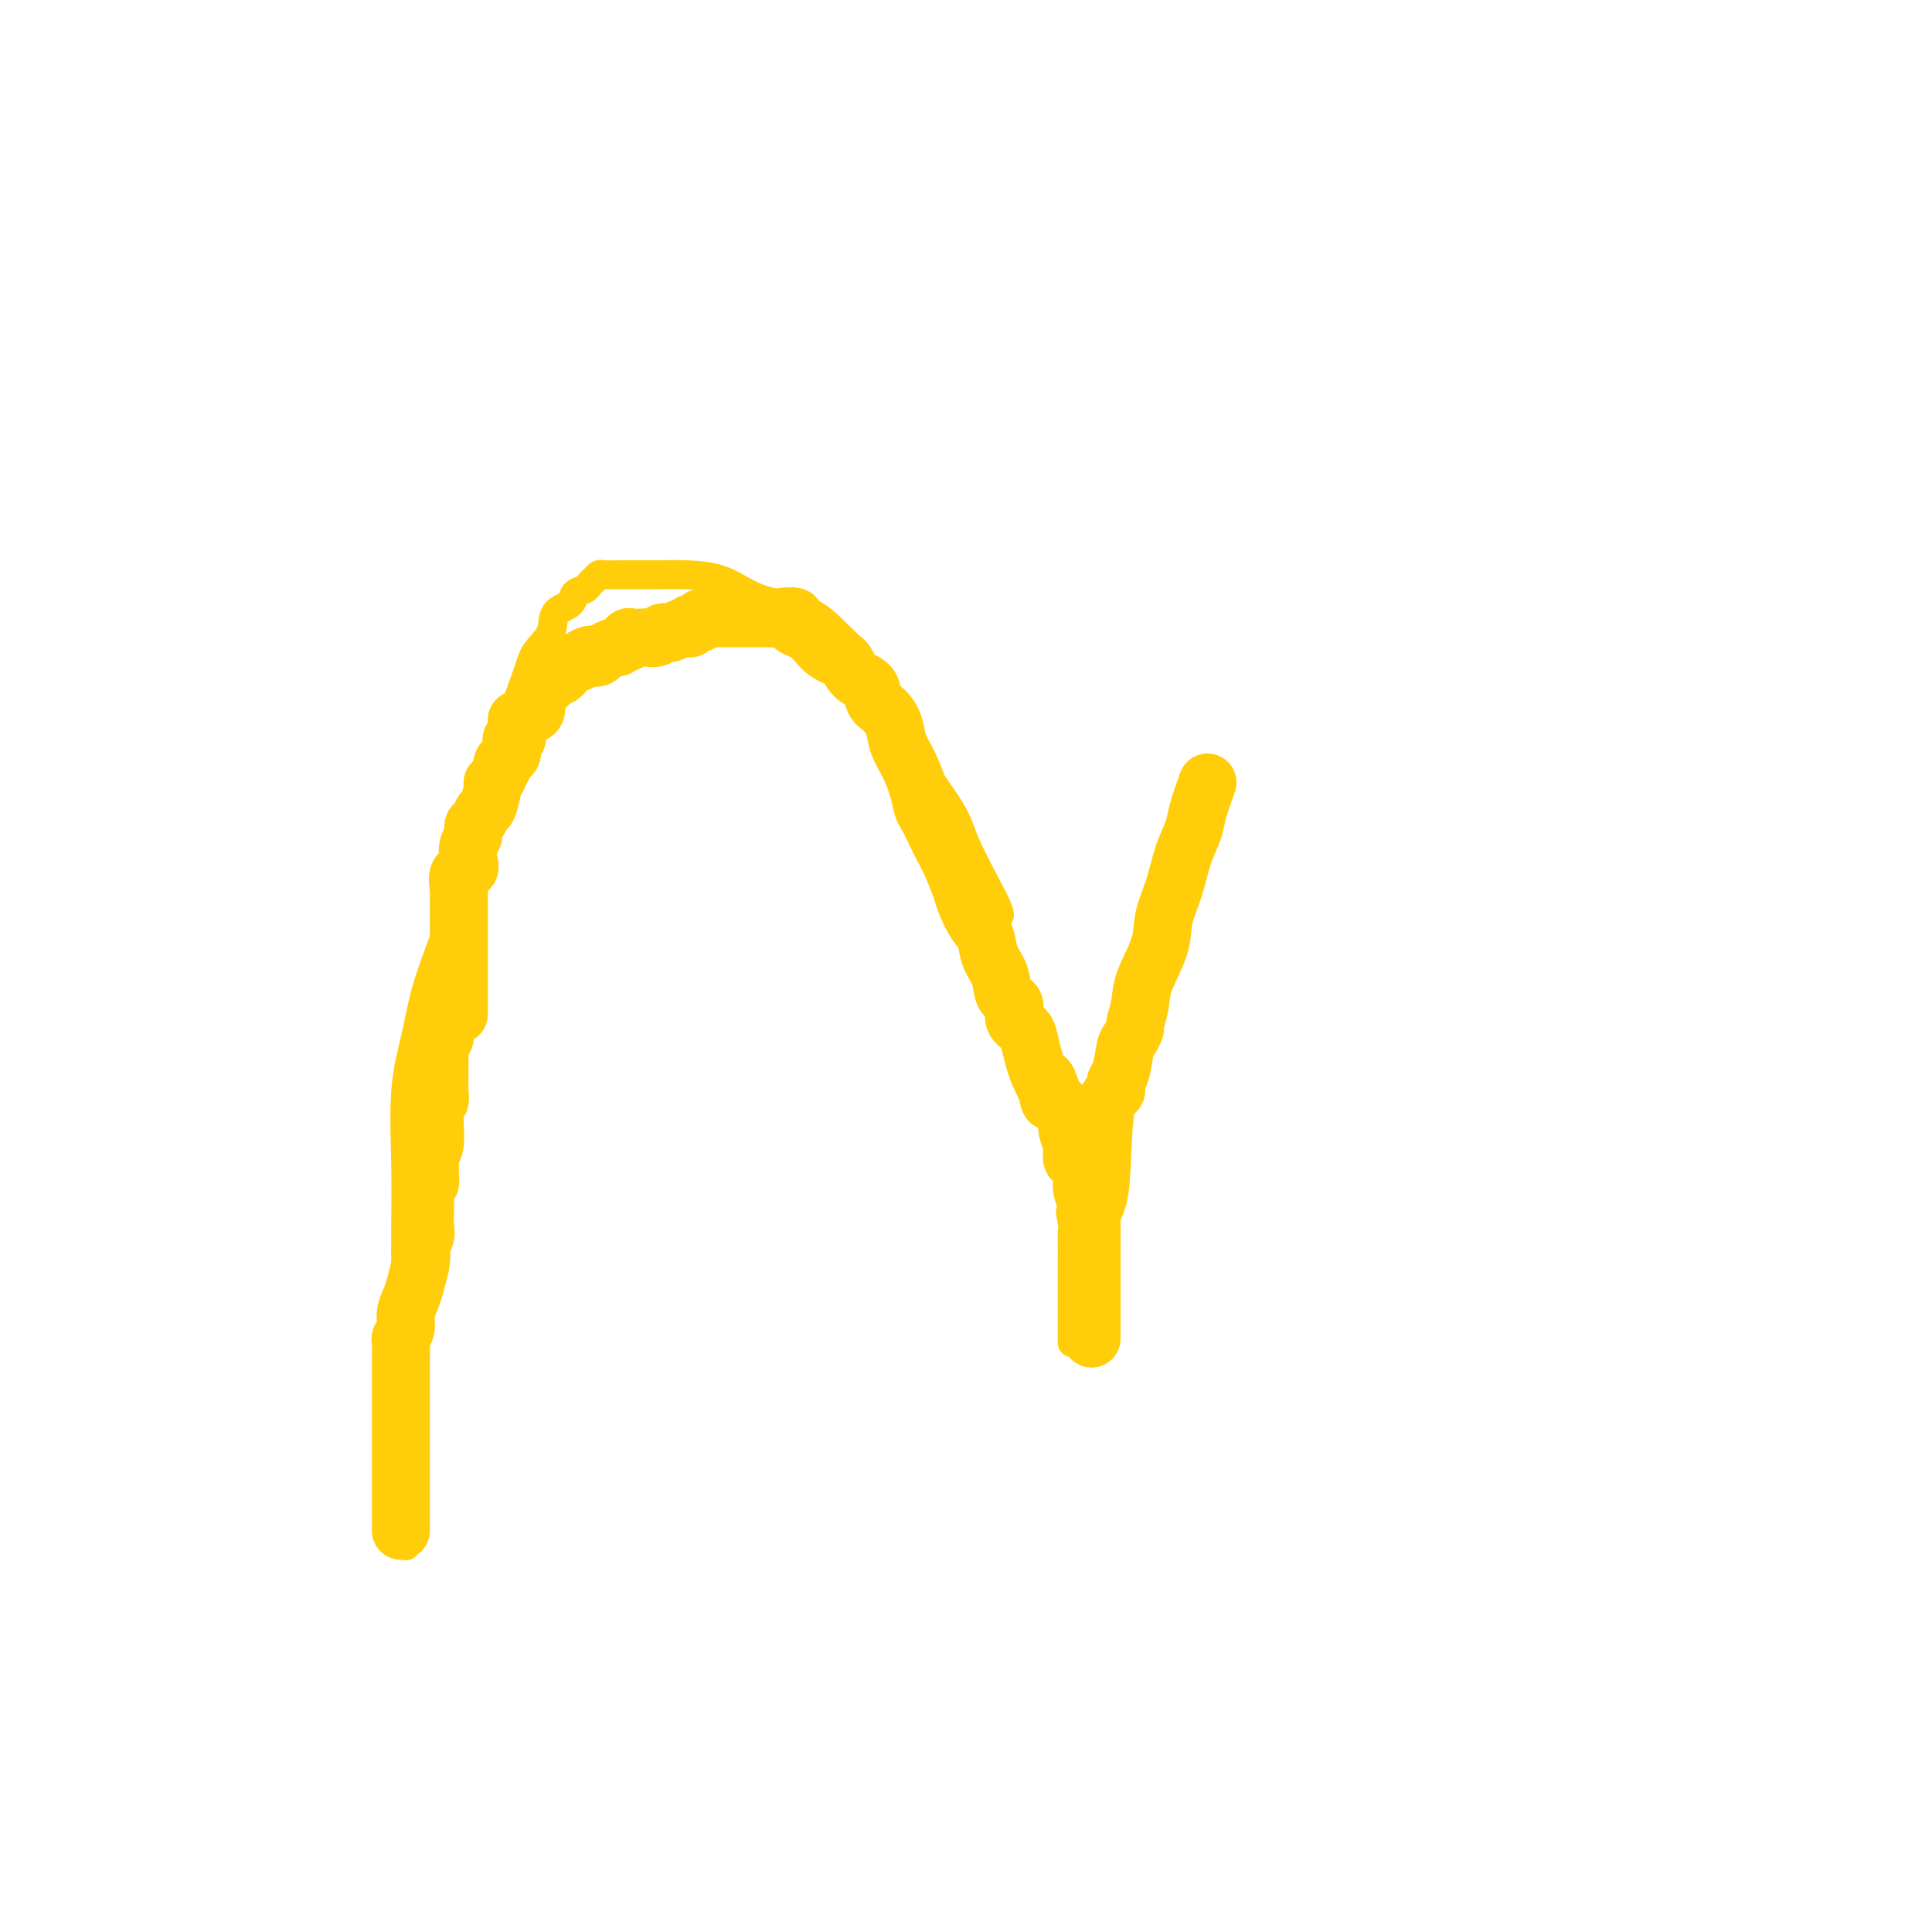 <svg viewBox='0 0 400 400' version='1.1' xmlns='http://www.w3.org/2000/svg' xmlns:xlink='http://www.w3.org/1999/xlink'><g fill='none' stroke='#FFCD0A' stroke-width='6' stroke-linecap='round' stroke-linejoin='round'><path d='M84,320c0.000,0.040 0.000,0.080 0,0c-0.000,-0.080 -0.000,-0.279 0,-1c0.000,-0.721 0.000,-1.963 0,-3c-0.000,-1.037 -0.000,-1.869 0,-3c0.000,-1.131 0.000,-2.560 0,-4c-0.000,-1.440 -0.000,-2.889 0,-4c0.000,-1.111 0.000,-1.882 0,-3c-0.000,-1.118 -0.000,-2.584 0,-4c0.000,-1.416 0.000,-2.784 0,-4c-0.000,-1.216 -0.000,-2.282 0,-3c0.000,-0.718 0.000,-1.090 0,-2c-0.000,-0.910 -0.000,-2.358 0,-4c0.000,-1.642 0.000,-3.477 0,-5c-0.000,-1.523 -0.000,-2.734 0,-4c0.000,-1.266 0.000,-2.589 0,-4c-0.000,-1.411 -0.002,-2.912 0,-5c0.002,-2.088 0.007,-4.764 0,-7c-0.007,-2.236 -0.024,-4.031 0,-7c0.024,-2.969 0.091,-7.113 0,-12c-0.091,-4.887 -0.340,-10.516 0,-15c0.340,-4.484 1.269,-7.822 2,-11c0.731,-3.178 1.263,-6.195 2,-9c0.737,-2.805 1.678,-5.398 3,-9c1.322,-3.602 3.024,-8.213 4,-12c0.976,-3.787 1.224,-6.750 2,-9c0.776,-2.250 2.079,-3.786 3,-6c0.921,-2.214 1.461,-5.107 2,-8'/><path d='M102,162c3.447,-11.250 3.064,-7.376 3,-7c-0.064,0.376 0.190,-2.746 1,-6c0.810,-3.254 2.175,-6.639 3,-9c0.825,-2.361 1.109,-3.697 2,-5c0.891,-1.303 2.389,-2.573 3,-4c0.611,-1.427 0.335,-3.012 1,-4c0.665,-0.988 2.272,-1.378 3,-2c0.728,-0.622 0.577,-1.477 1,-2c0.423,-0.523 1.421,-0.715 2,-1c0.579,-0.285 0.739,-0.665 1,-1c0.261,-0.335 0.624,-0.626 1,-1c0.376,-0.374 0.765,-0.833 1,-1c0.235,-0.167 0.315,-0.044 1,0c0.685,0.044 1.974,0.007 4,0c2.026,-0.007 4.791,0.015 7,0c2.209,-0.015 3.864,-0.066 6,0c2.136,0.066 4.753,0.251 7,1c2.247,0.749 4.125,2.062 6,3c1.875,0.938 3.748,1.501 6,2c2.252,0.499 4.882,0.935 7,2c2.118,1.065 3.724,2.759 5,4c1.276,1.241 2.220,2.030 3,3c0.780,0.970 1.394,2.120 2,3c0.606,0.880 1.204,1.490 2,3c0.796,1.510 1.789,3.919 3,6c1.211,2.081 2.641,3.834 4,6c1.359,2.166 2.649,4.743 4,7c1.351,2.257 2.764,4.193 4,6c1.236,1.807 2.294,3.487 3,5c0.706,1.513 1.059,2.861 2,5c0.941,2.139 2.471,5.070 4,8'/><path d='M204,183c4.698,8.751 2.442,6.129 2,7c-0.442,0.871 0.928,5.233 2,8c1.072,2.767 1.844,3.937 2,5c0.156,1.063 -0.305,2.019 0,3c0.305,0.981 1.377,1.988 2,3c0.623,1.012 0.797,2.030 1,3c0.203,0.970 0.436,1.892 1,3c0.564,1.108 1.461,2.401 2,4c0.539,1.599 0.722,3.503 1,5c0.278,1.497 0.653,2.586 1,4c0.347,1.414 0.667,3.152 1,5c0.333,1.848 0.678,3.804 1,5c0.322,1.196 0.622,1.631 1,3c0.378,1.369 0.833,3.674 1,5c0.167,1.326 0.045,1.675 0,2c-0.045,0.325 -0.012,0.626 0,1c0.012,0.374 0.003,0.821 0,1c-0.003,0.179 -0.002,0.089 0,0'/><path d='M222,250c2.785,10.789 0.746,4.261 0,2c-0.746,-2.261 -0.200,-0.257 0,1c0.200,1.257 0.054,1.765 0,2c-0.054,0.235 -0.014,0.195 0,1c0.014,0.805 0.004,2.453 0,3c-0.004,0.547 -0.001,-0.007 0,0c0.001,0.007 0.000,0.575 0,1c-0.000,0.425 -0.000,0.705 0,1c0.000,0.295 0.000,0.604 0,1c-0.000,0.396 -0.000,0.880 0,1c0.000,0.120 0.000,-0.123 0,0c-0.000,0.123 -0.000,0.611 0,1c0.000,0.389 0.000,0.678 0,1c-0.000,0.322 -0.000,0.678 0,1c0.000,0.322 0.000,0.611 0,1c-0.000,0.389 -0.000,0.877 0,1c0.000,0.123 0.000,-0.121 0,0c-0.000,0.121 -0.000,0.606 0,1c0.000,0.394 0.000,0.697 0,1c-0.000,0.303 -0.000,0.606 0,1c0.000,0.394 0.000,0.879 0,1c-0.000,0.121 -0.000,-0.121 0,0c0.000,0.121 0.000,0.606 0,1c-0.000,0.394 -0.000,0.697 0,1c0.000,0.303 0.000,0.606 0,1c0.000,0.394 0.000,0.879 0,1c0.000,0.121 0.000,-0.121 0,0c0.000,0.121 0.000,0.606 0,1c0.000,0.394 0.000,0.697 0,1'/></g>
<g fill='none' stroke='#FFCD0A' stroke-width='12' stroke-linecap='round' stroke-linejoin='round'><path d='M83,316c0.000,0.525 0.000,1.050 0,1c-0.000,-0.050 -0.000,-0.674 0,-1c0.000,-0.326 0.000,-0.355 0,-1c-0.000,-0.645 -0.000,-1.906 0,-3c0.000,-1.094 0.000,-2.022 0,-3c-0.000,-0.978 -0.000,-2.005 0,-3c0.000,-0.995 0.000,-1.957 0,-3c-0.000,-1.043 -0.000,-2.166 0,-3c0.000,-0.834 0.000,-1.379 0,-2c-0.000,-0.621 -0.000,-1.317 0,-2c0.000,-0.683 0.000,-1.352 0,-2c-0.000,-0.648 -0.000,-1.274 0,-2c0.000,-0.726 0.000,-1.550 0,-2c-0.000,-0.450 -0.000,-0.524 0,-1c0.000,-0.476 0.000,-1.354 0,-2c-0.000,-0.646 -0.001,-1.062 0,-2c0.001,-0.938 0.004,-2.400 0,-3c-0.004,-0.600 -0.016,-0.338 0,-1c0.016,-0.662 0.060,-2.249 0,-3c-0.060,-0.751 -0.223,-0.664 0,-1c0.223,-0.336 0.833,-1.093 1,-2c0.167,-0.907 -0.110,-1.965 0,-3c0.110,-1.035 0.607,-2.048 1,-3c0.393,-0.952 0.684,-1.843 1,-3c0.316,-1.157 0.658,-2.578 1,-4'/><path d='M87,262c0.558,-2.988 -0.046,-2.458 0,-3c0.046,-0.542 0.743,-2.156 1,-3c0.257,-0.844 0.073,-0.918 0,-2c-0.073,-1.082 -0.034,-3.172 0,-4c0.034,-0.828 0.062,-0.396 0,-1c-0.062,-0.604 -0.214,-2.245 0,-3c0.214,-0.755 0.793,-0.622 1,-1c0.207,-0.378 0.041,-1.265 0,-2c-0.041,-0.735 0.042,-1.318 0,-2c-0.042,-0.682 -0.208,-1.461 0,-2c0.208,-0.539 0.792,-0.836 1,-2c0.208,-1.164 0.042,-3.193 0,-4c-0.042,-0.807 0.041,-0.391 0,-1c-0.041,-0.609 -0.207,-2.242 0,-3c0.207,-0.758 0.788,-0.639 1,-1c0.212,-0.361 0.057,-1.201 0,-2c-0.057,-0.799 -0.015,-1.559 0,-2c0.015,-0.441 0.004,-0.565 0,-1c-0.004,-0.435 -0.002,-1.181 0,-2c0.002,-0.819 0.004,-1.711 0,-2c-0.004,-0.289 -0.015,0.026 0,0c0.015,-0.026 0.057,-0.392 0,-1c-0.057,-0.608 -0.211,-1.457 0,-2c0.211,-0.543 0.788,-0.778 1,-1c0.212,-0.222 0.061,-0.430 0,-1c-0.061,-0.570 -0.030,-1.504 0,-2c0.030,-0.496 0.061,-0.556 0,-1c-0.061,-0.444 -0.212,-1.274 0,-2c0.212,-0.726 0.788,-1.349 1,-2c0.212,-0.651 0.061,-1.329 0,-2c-0.061,-0.671 -0.030,-1.336 0,-2'/><path d='M95,210c-0.000,-0.346 -0.000,-0.693 0,-1c0.000,-0.307 0.000,-0.575 0,-1c-0.000,-0.425 -0.000,-1.006 0,-2c0.000,-0.994 0.000,-2.401 0,-3c-0.000,-0.599 -0.000,-0.389 0,-1c0.000,-0.611 0.000,-2.043 0,-3c-0.000,-0.957 -0.000,-1.439 0,-2c0.000,-0.561 0.000,-1.202 0,-2c-0.000,-0.798 -0.000,-1.753 0,-2c0.000,-0.247 0.000,0.216 0,0c-0.000,-0.216 -0.000,-1.109 0,-2c0.000,-0.891 0.001,-1.781 0,-2c-0.001,-0.219 -0.002,0.232 0,0c0.002,-0.232 0.008,-1.147 0,-2c-0.008,-0.853 -0.030,-1.645 0,-2c0.030,-0.355 0.112,-0.273 0,-1c-0.112,-0.727 -0.418,-2.263 0,-3c0.418,-0.737 1.561,-0.674 2,-1c0.439,-0.326 0.173,-1.042 0,-2c-0.173,-0.958 -0.254,-2.159 0,-3c0.254,-0.841 0.841,-1.321 1,-2c0.159,-0.679 -0.111,-1.555 0,-2c0.111,-0.445 0.603,-0.458 1,-1c0.397,-0.542 0.697,-1.612 1,-2c0.303,-0.388 0.607,-0.094 1,-1c0.393,-0.906 0.875,-3.013 1,-4c0.125,-0.987 -0.107,-0.853 0,-1c0.107,-0.147 0.554,-0.573 1,-1'/><path d='M103,161c1.476,-3.500 1.166,-2.251 1,-2c-0.166,0.251 -0.189,-0.497 0,-1c0.189,-0.503 0.590,-0.760 1,-1c0.410,-0.240 0.828,-0.463 1,-1c0.172,-0.537 0.099,-1.386 0,-2c-0.099,-0.614 -0.223,-0.992 0,-1c0.223,-0.008 0.794,0.352 1,0c0.206,-0.352 0.048,-1.418 0,-2c-0.048,-0.582 0.015,-0.679 0,-1c-0.015,-0.321 -0.109,-0.864 0,-1c0.109,-0.136 0.421,0.135 1,0c0.579,-0.135 1.423,-0.676 2,-1c0.577,-0.324 0.886,-0.430 1,-1c0.114,-0.570 0.035,-1.606 0,-2c-0.035,-0.394 -0.024,-0.148 0,0c0.024,0.148 0.062,0.198 0,0c-0.062,-0.198 -0.223,-0.644 0,-1c0.223,-0.356 0.829,-0.621 1,-1c0.171,-0.379 -0.095,-0.872 0,-1c0.095,-0.128 0.550,0.110 1,0c0.450,-0.110 0.894,-0.568 1,-1c0.106,-0.432 -0.126,-0.836 0,-1c0.126,-0.164 0.611,-0.086 1,0c0.389,0.086 0.683,0.181 1,0c0.317,-0.181 0.659,-0.636 1,-1c0.341,-0.364 0.683,-0.636 1,-1c0.317,-0.364 0.611,-0.819 1,-1c0.389,-0.181 0.874,-0.087 1,0c0.126,0.087 -0.107,0.168 0,0c0.107,-0.168 0.553,-0.584 1,-1'/><path d='M121,136c1.793,-0.940 1.776,-0.289 2,0c0.224,0.289 0.690,0.217 1,0c0.310,-0.217 0.465,-0.579 1,-1c0.535,-0.421 1.449,-0.901 2,-1c0.551,-0.099 0.738,0.184 1,0c0.262,-0.184 0.599,-0.834 1,-1c0.401,-0.166 0.866,0.151 1,0c0.134,-0.151 -0.062,-0.772 0,-1c0.062,-0.228 0.384,-0.065 1,0c0.616,0.065 1.527,0.031 2,0c0.473,-0.031 0.507,-0.060 1,0c0.493,0.060 1.445,0.209 2,0c0.555,-0.209 0.712,-0.774 1,-1c0.288,-0.226 0.709,-0.112 1,0c0.291,0.112 0.454,0.222 1,0c0.546,-0.222 1.474,-0.776 2,-1c0.526,-0.224 0.648,-0.116 1,0c0.352,0.116 0.934,0.241 1,0c0.066,-0.241 -0.385,-0.849 0,-1c0.385,-0.151 1.606,0.156 2,0c0.394,-0.156 -0.040,-0.774 0,-1c0.040,-0.226 0.554,-0.061 1,0c0.446,0.061 0.823,0.016 1,0c0.177,-0.016 0.153,-0.004 1,0c0.847,0.004 2.564,0.001 3,0c0.436,-0.001 -0.409,-0.000 0,0c0.409,0.000 2.072,0.000 3,0c0.928,-0.000 1.122,-0.000 2,0c0.878,0.000 2.439,0.000 4,0'/><path d='M160,128c6.795,-1.092 4.282,0.178 4,1c-0.282,0.822 1.666,1.197 3,2c1.334,0.803 2.053,2.034 3,3c0.947,0.966 2.123,1.666 3,2c0.877,0.334 1.456,0.301 2,1c0.544,0.699 1.053,2.129 2,3c0.947,0.871 2.333,1.184 3,2c0.667,0.816 0.615,2.135 1,3c0.385,0.865 1.206,1.276 2,2c0.794,0.724 1.561,1.759 2,3c0.439,1.241 0.550,2.686 1,4c0.450,1.314 1.238,2.495 2,4c0.762,1.505 1.499,3.332 2,5c0.501,1.668 0.767,3.175 1,4c0.233,0.825 0.434,0.966 1,2c0.566,1.034 1.499,2.961 2,4c0.501,1.039 0.571,1.191 1,2c0.429,0.809 1.218,2.274 2,4c0.782,1.726 1.556,3.714 2,5c0.444,1.286 0.557,1.869 1,3c0.443,1.131 1.217,2.811 2,4c0.783,1.189 1.577,1.889 2,3c0.423,1.111 0.476,2.633 1,4c0.524,1.367 1.520,2.579 2,4c0.480,1.421 0.443,3.050 1,4c0.557,0.950 1.707,1.220 2,2c0.293,0.780 -0.272,2.071 0,3c0.272,0.929 1.382,1.496 2,2c0.618,0.504 0.743,0.943 1,2c0.257,1.057 0.645,2.730 1,4c0.355,1.270 0.678,2.135 1,3'/><path d='M215,222c5.103,11.424 2.860,3.985 2,2c-0.860,-1.985 -0.337,1.483 0,3c0.337,1.517 0.486,1.083 1,1c0.514,-0.083 1.392,0.186 2,1c0.608,0.814 0.947,2.173 1,3c0.053,0.827 -0.179,1.123 0,2c0.179,0.877 0.770,2.336 1,3c0.230,0.664 0.099,0.533 0,1c-0.099,0.467 -0.167,1.533 0,2c0.167,0.467 0.570,0.335 1,1c0.430,0.665 0.886,2.128 1,3c0.114,0.872 -0.113,1.153 0,2c0.113,0.847 0.566,2.258 1,3c0.434,0.742 0.848,0.814 1,1c0.152,0.186 0.041,0.487 0,1c-0.041,0.513 -0.011,1.237 0,2c0.011,0.763 0.003,1.565 0,2c-0.003,0.435 -0.001,0.502 0,1c0.001,0.498 0.000,1.428 0,2c-0.000,0.572 -0.000,0.786 0,1c0.000,0.214 0.000,0.429 0,1c-0.000,0.571 -0.000,1.499 0,2c0.000,0.501 0.000,0.576 0,1c-0.000,0.424 -0.000,1.199 0,2c0.000,0.801 0.000,1.629 0,2c-0.000,0.371 -0.000,0.284 0,1c0.000,0.716 0.000,2.233 0,3c-0.000,0.767 -0.000,0.783 0,1c0.000,0.217 0.000,0.635 0,1c-0.000,0.365 -0.000,0.676 0,1c0.000,0.324 0.000,0.662 0,1'/><path d='M226,275c0.000,3.633 0.000,1.715 0,1c-0.000,-0.715 -0.000,-0.227 0,0c0.000,0.227 0.000,0.195 0,0c-0.000,-0.195 -0.000,-0.552 0,-2c0.000,-1.448 0.000,-3.987 0,-6c-0.000,-2.013 -0.001,-3.501 0,-5c0.001,-1.499 0.003,-3.009 0,-4c-0.003,-0.991 -0.012,-1.462 0,-2c0.012,-0.538 0.043,-1.143 0,-2c-0.043,-0.857 -0.162,-1.965 0,-3c0.162,-1.035 0.603,-1.997 1,-3c0.397,-1.003 0.750,-2.047 1,-6c0.250,-3.953 0.396,-10.814 1,-14c0.604,-3.186 1.667,-2.698 2,-3c0.333,-0.302 -0.064,-1.395 0,-2c0.064,-0.605 0.591,-0.723 1,-2c0.409,-1.277 0.702,-3.713 1,-5c0.298,-1.287 0.603,-1.426 1,-2c0.397,-0.574 0.888,-1.583 1,-2c0.112,-0.417 -0.154,-0.242 0,-1c0.154,-0.758 0.727,-2.451 1,-4c0.273,-1.549 0.247,-2.955 1,-5c0.753,-2.045 2.286,-4.728 3,-7c0.714,-2.272 0.610,-4.132 1,-6c0.390,-1.868 1.273,-3.744 2,-6c0.727,-2.256 1.298,-4.893 2,-7c0.702,-2.107 1.535,-3.683 2,-5c0.465,-1.317 0.561,-2.376 1,-4c0.439,-1.624 1.219,-3.812 2,-6'/></g>
</svg>